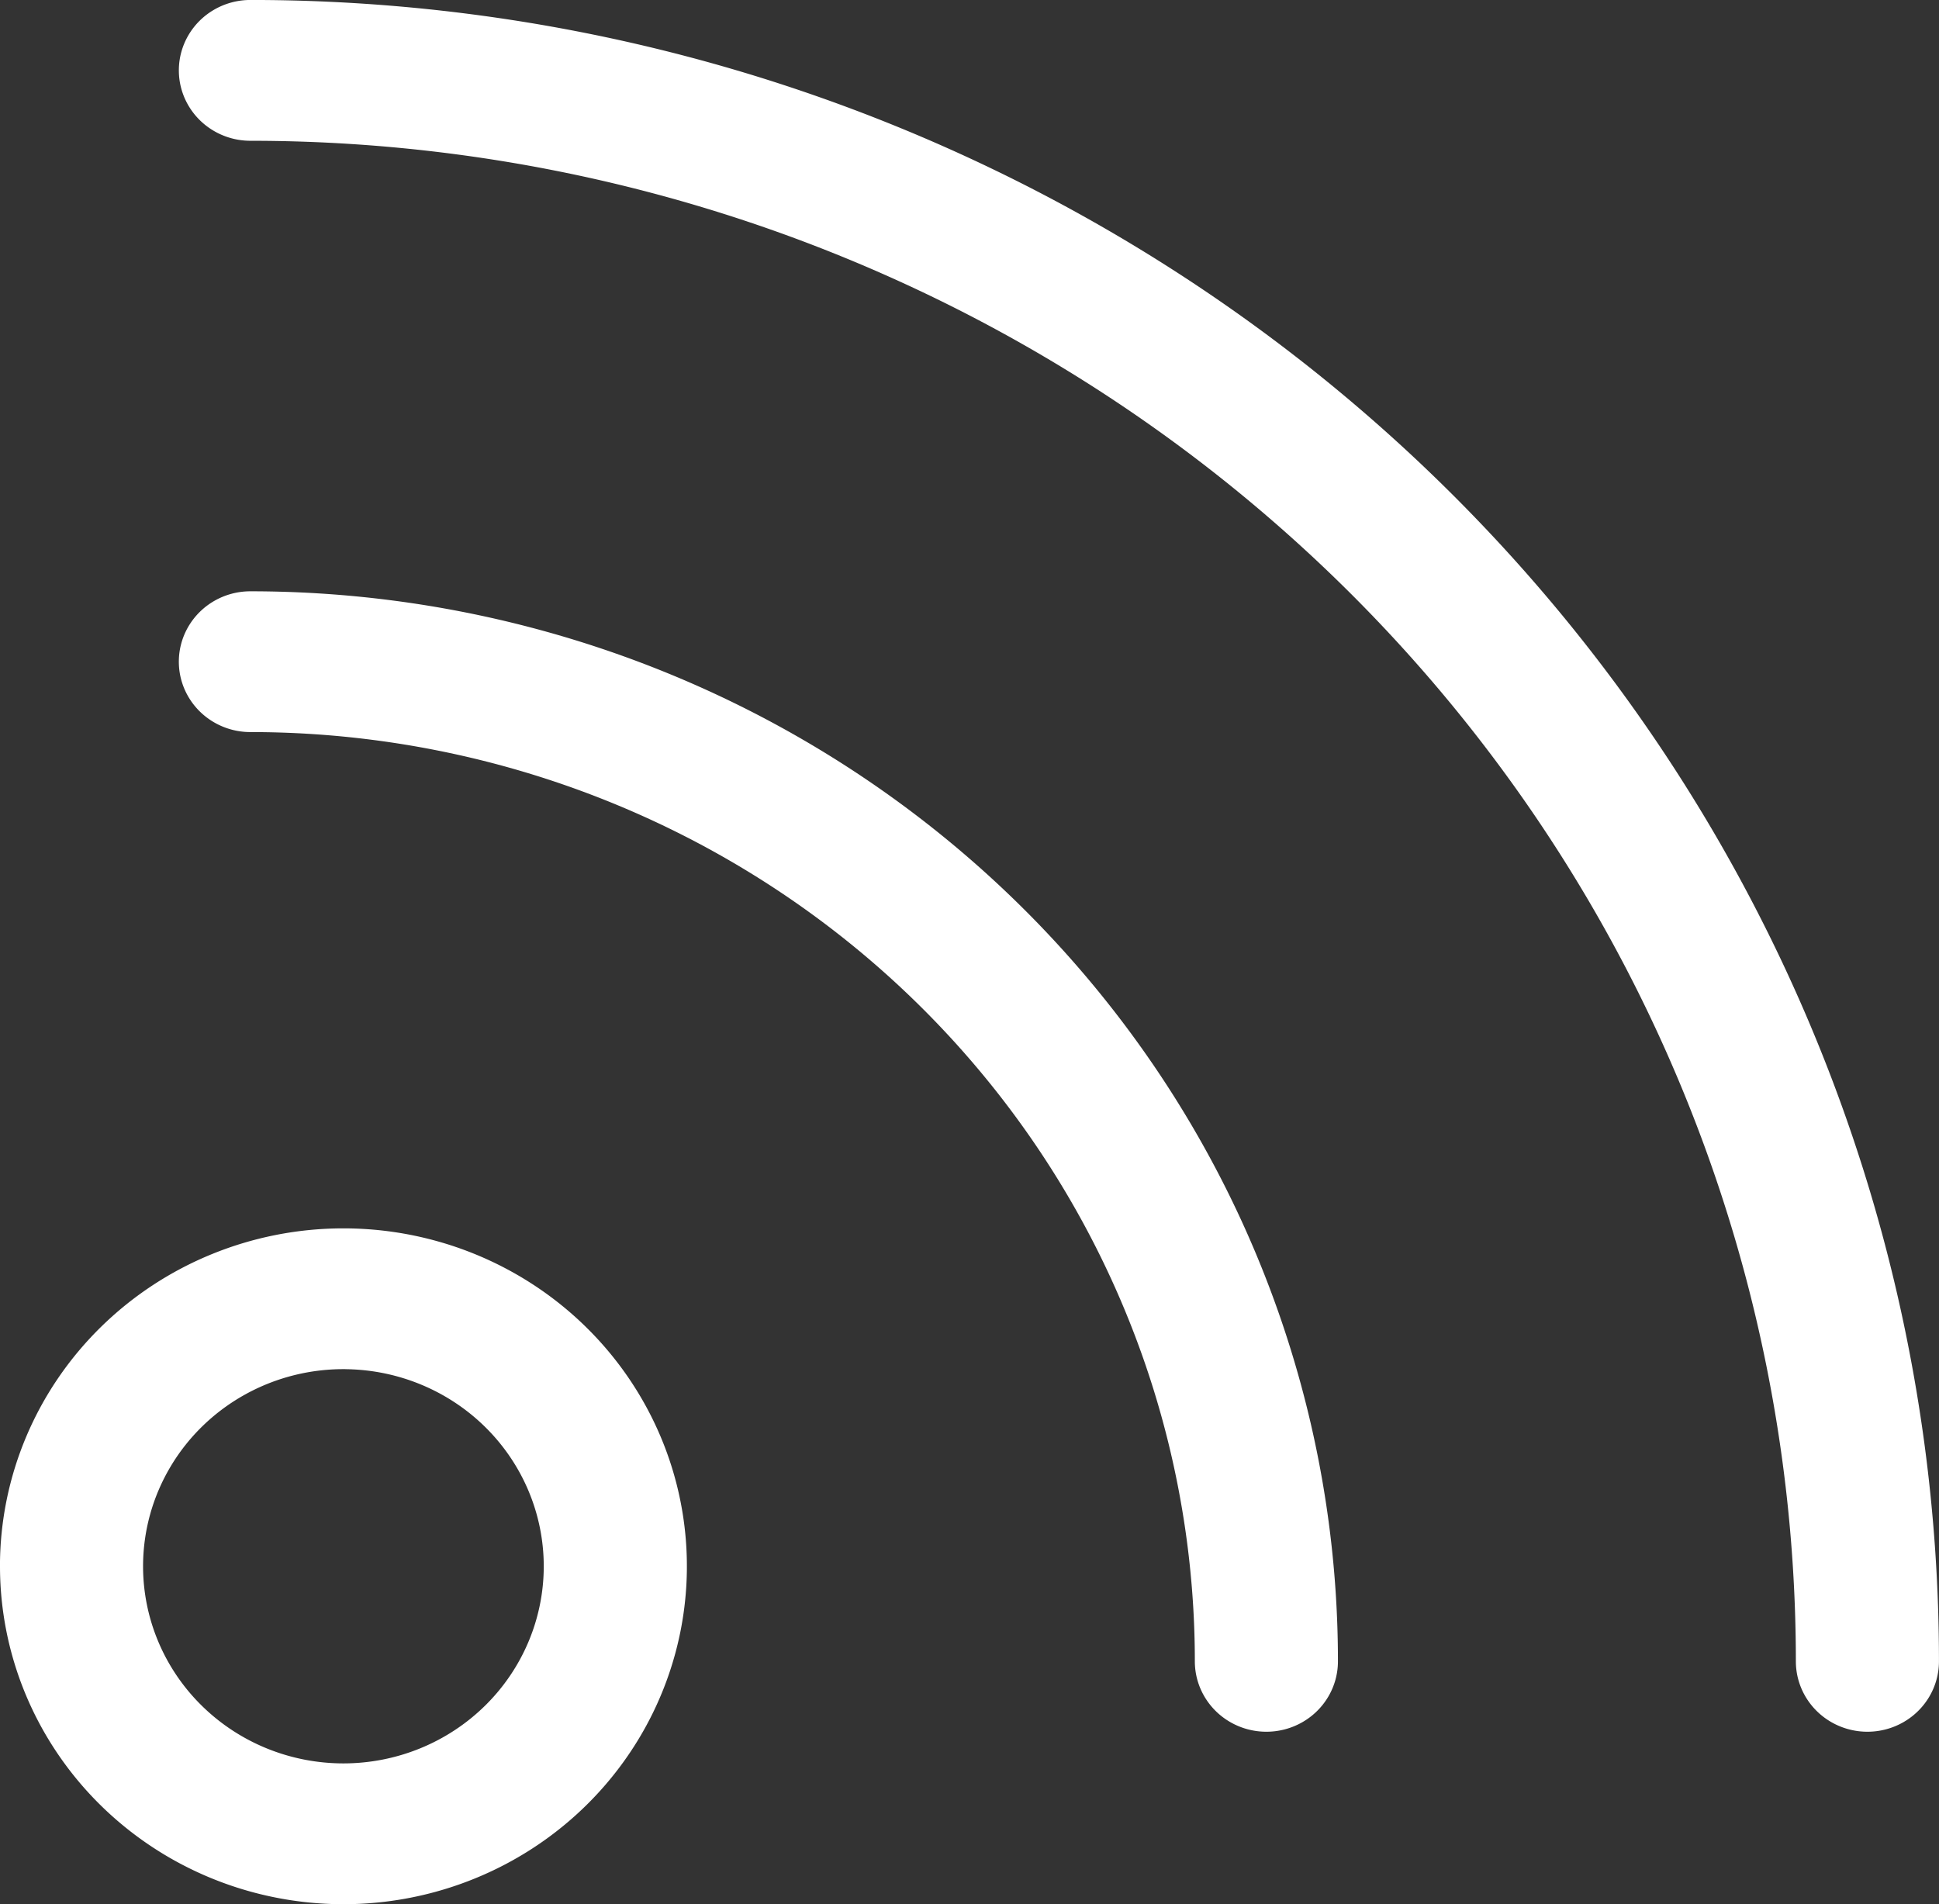 <svg width="56" height="55" fill="#fff" xmlns="http://www.w3.org/2000/svg"><rect width="100%" height="100%" fill="#333333" stroke="none"/><g data-name="Group"><path d="M0 45.238a9.919 9.76 0 109.918-9.76 9.919 9.76 0 00-9.919 9.76zm9.918-5.693a5.786 5.693 0 11-5.786 5.693 5.786 5.693 0 015.89-5.693z" data-name="Compound Path"/><path d="M34.508 47.983a2.066 2.033 0 004.133 0 31.41 30.905 0 00-31.41-30.905 2.066 2.033 0 000 4.066 27.276 26.838 0 0127.277 26.839z" data-name="Path"/><path d="M55.999 47.983A48.767 47.984 0 007.232-.001a2.066 2.033 0 000 4.067 44.634 43.917 0 0144.634 43.917 2.066 2.033 0 004.133 0z" data-name="Path"/></g></svg>